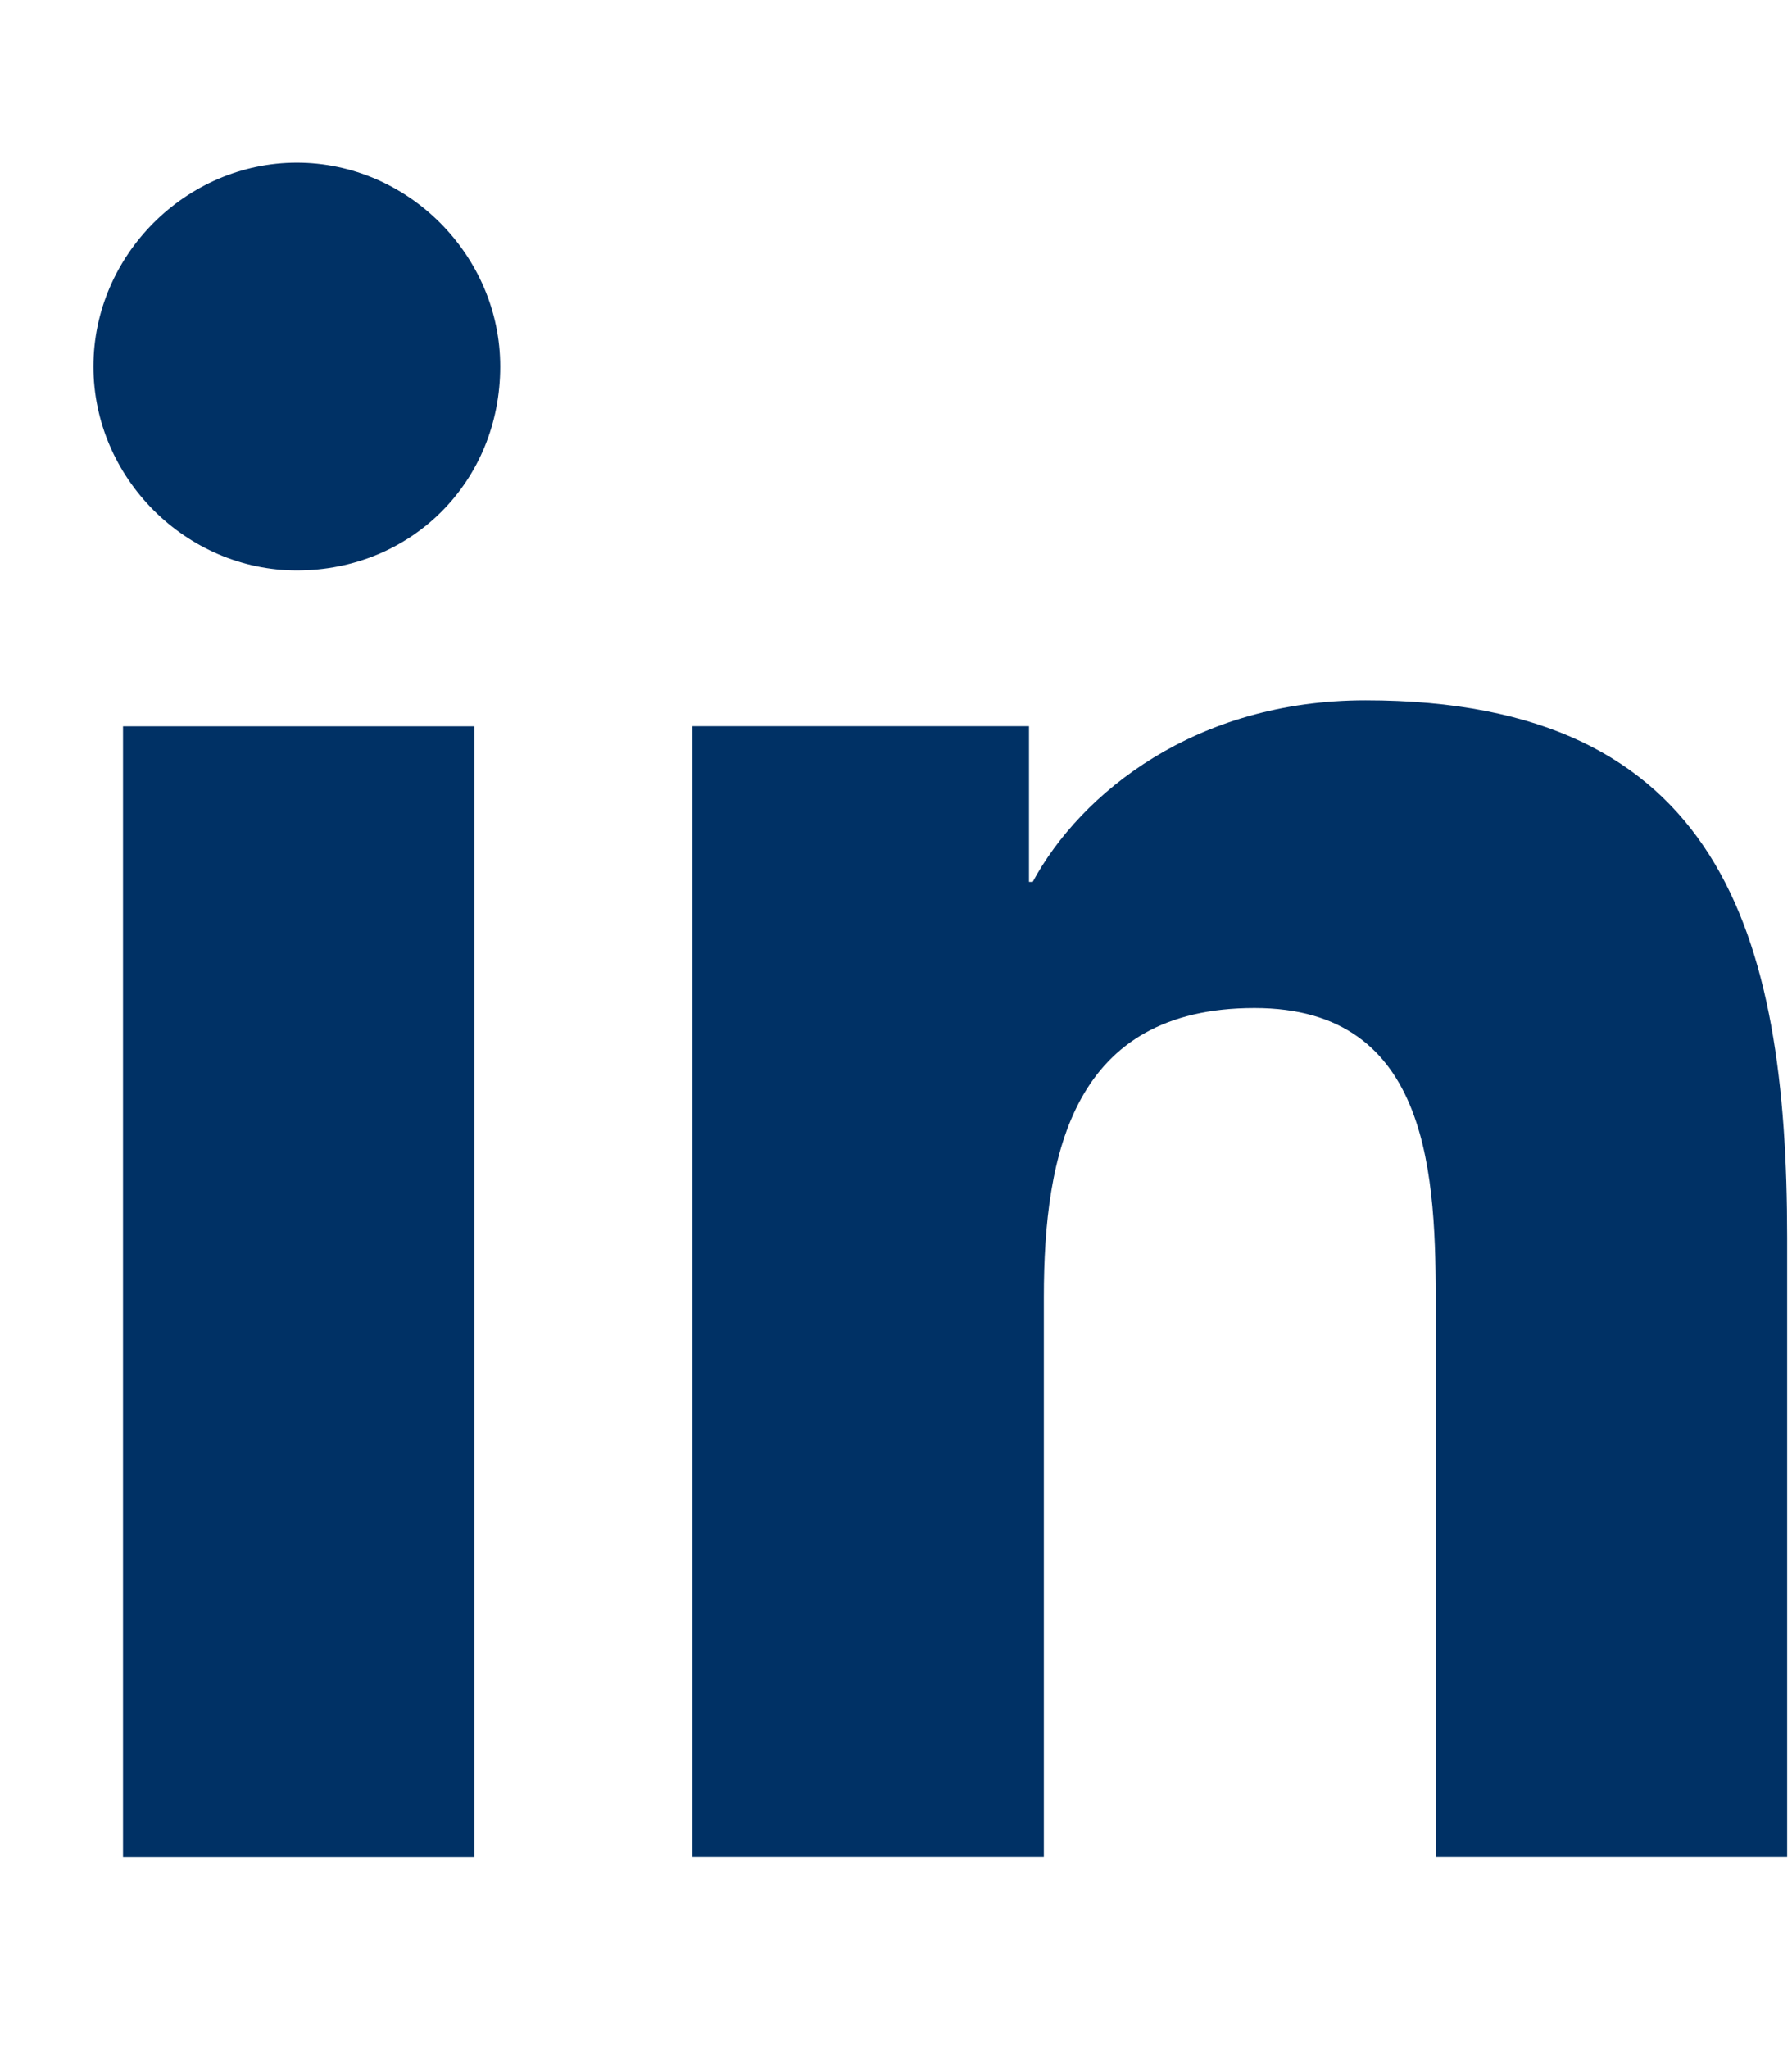 <svg width="14" height="16" viewBox="0 0 14 16" fill="none" xmlns="http://www.w3.org/2000/svg">
<path d="M0.961 14.502H3.706V5.671H0.961V14.502Z" fill="#003165"/>
<path d="M0.73 2.862C0.73 3.731 1.453 4.454 2.319 4.454C3.215 4.454 3.908 3.76 3.908 2.862C3.908 1.993 3.186 1.27 2.319 1.27C1.453 1.27 0.73 1.993 0.73 2.862Z" fill="#003165"/>
<path d="M11.217 14.501H13.962V9.666C13.962 7.292 13.442 5.468 10.668 5.468C9.339 5.468 8.444 6.192 8.068 6.886H8.039V5.67H5.41V14.501H8.155V10.129C8.155 9 8.386 7.871 9.801 7.871C11.188 7.871 11.217 9.203 11.217 10.216V14.501Z" fill="#003165"/>
</svg>
